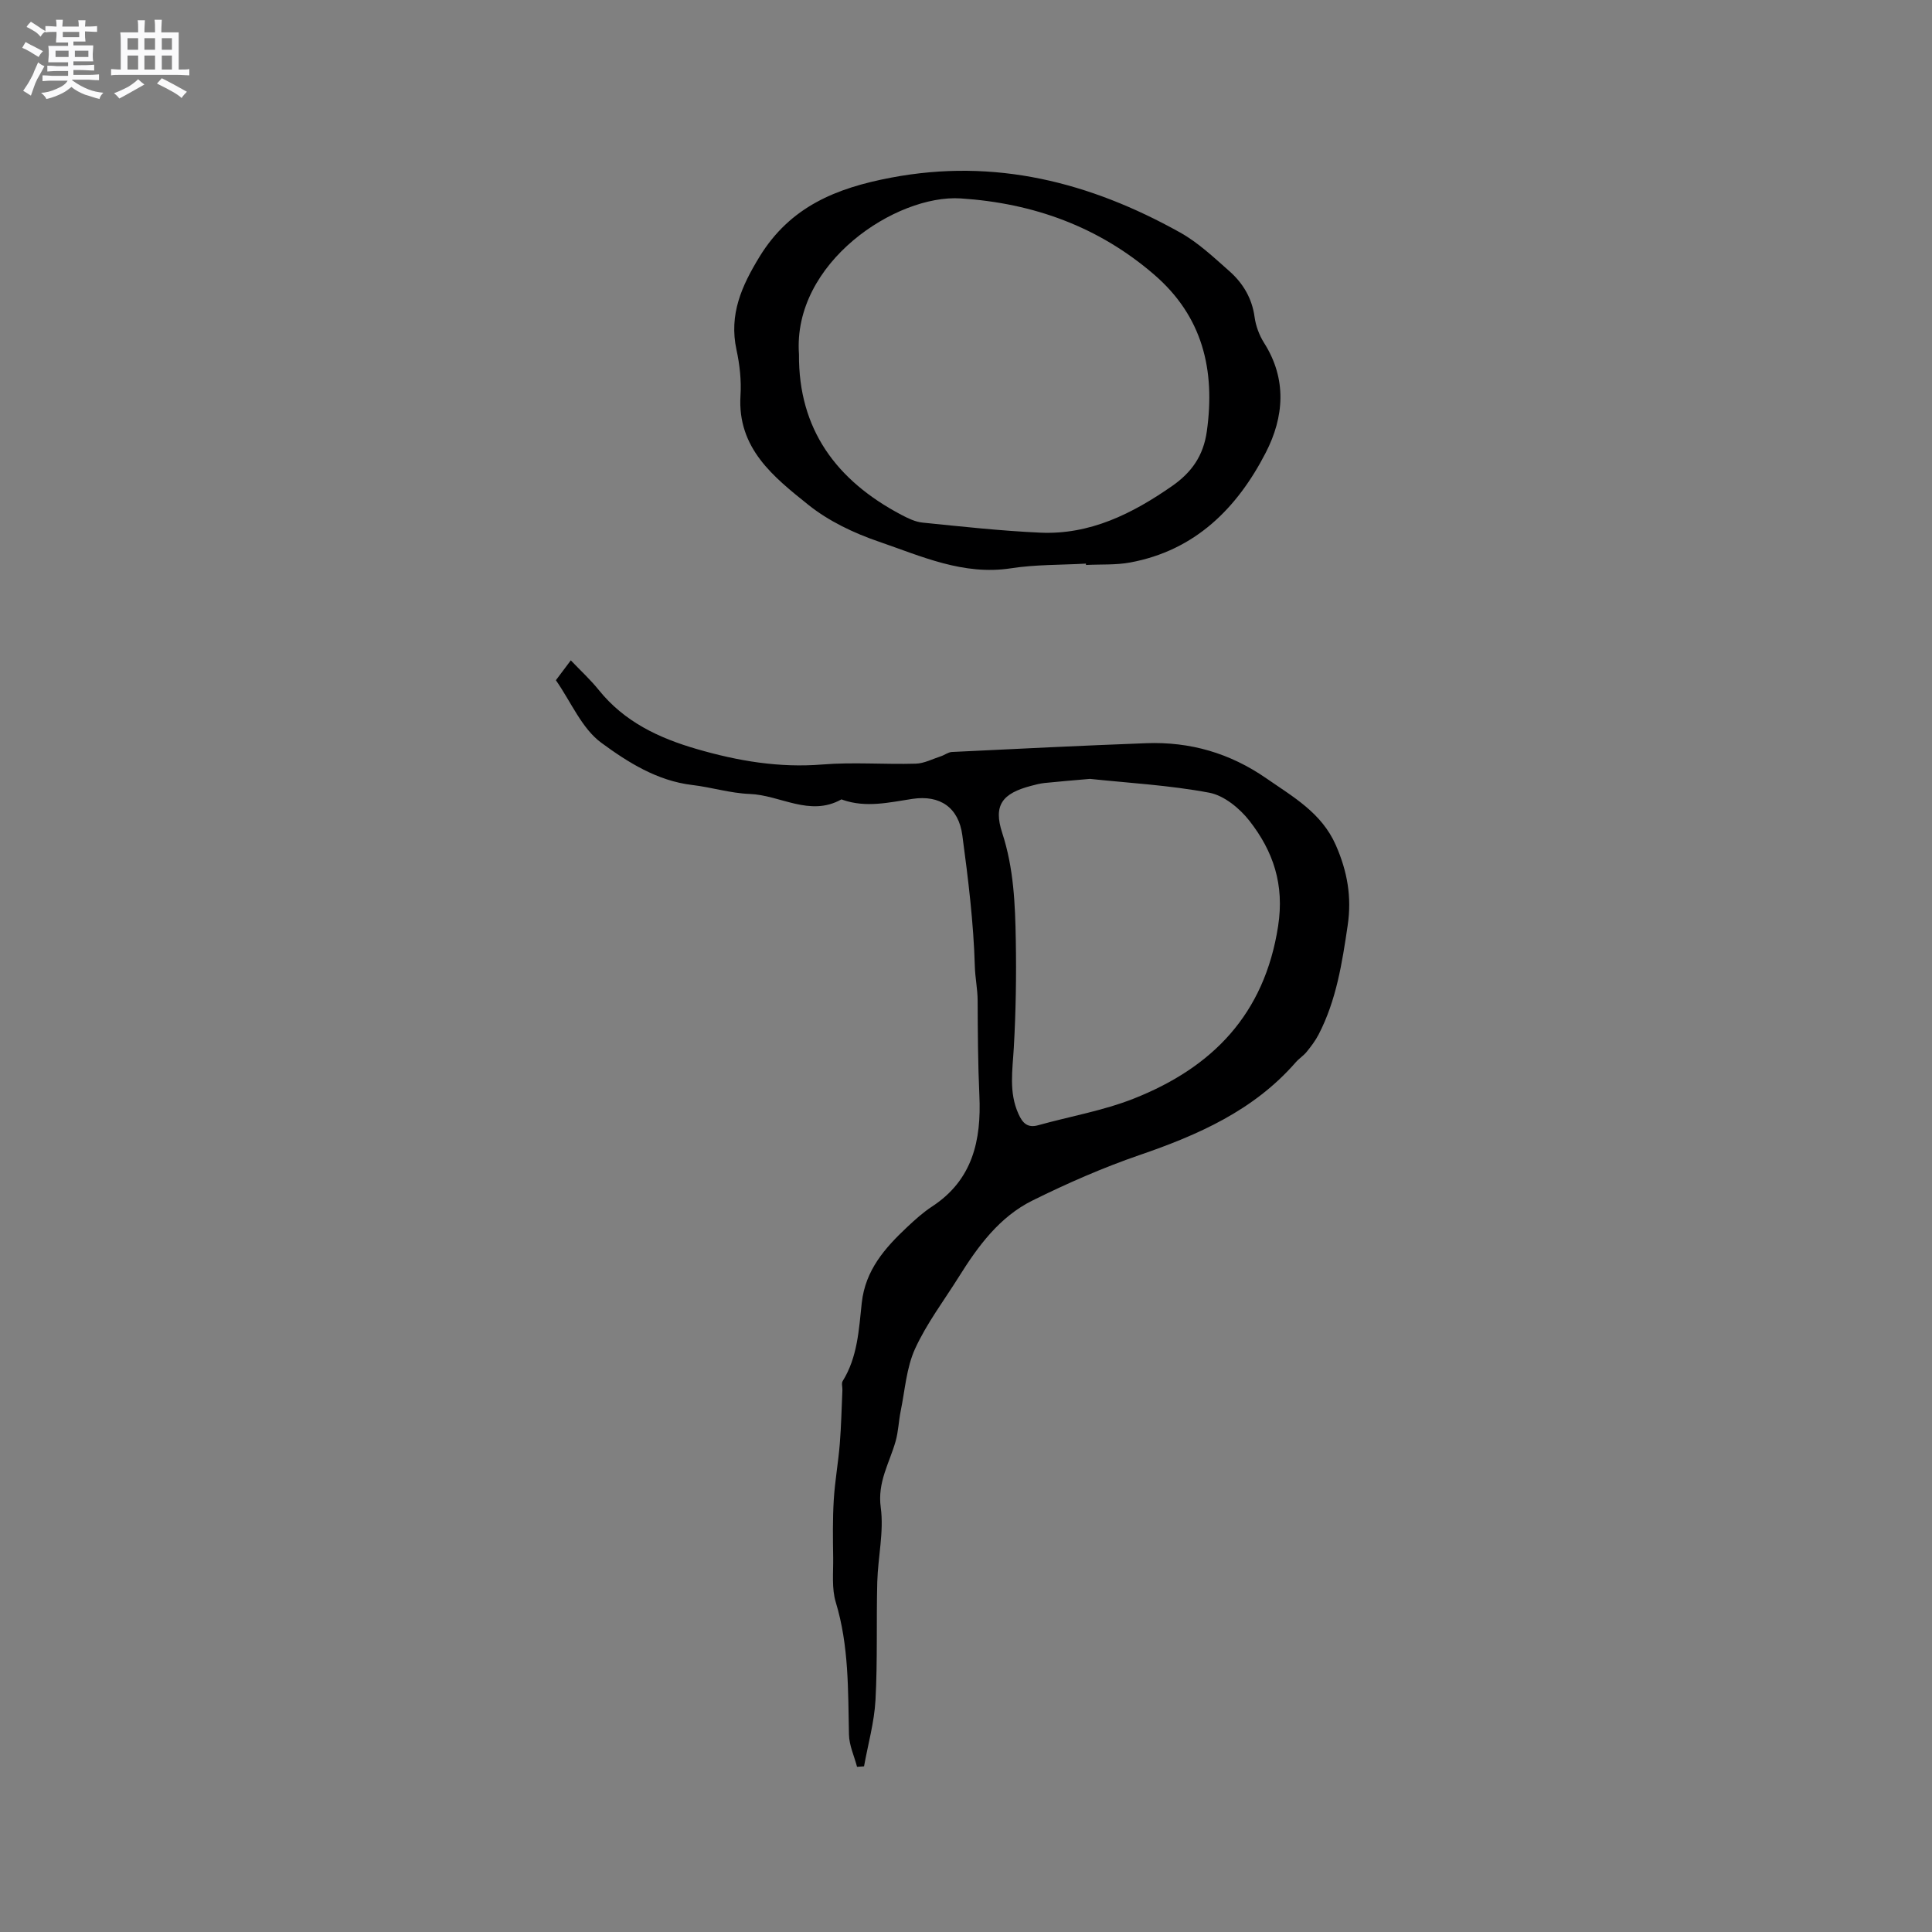 <svg enable-background="new 0 0 400 400" viewBox="0 0 400 400" xmlns="http://www.w3.org/2000/svg"><rect x="0" y="0" width="400" height="400" fill="#808080" stroke="none"/><path d="m6.8 9.5c.6.3 1.3.7 2.1 1.1-.4.4-.7.8-.9 1.2-.7-.4-1.3-.8-1.8-1.1s-1.1-.6-1.6-.8c.2-.4.5-.8.7-1.2.4.2.8.5 1.5.8zm.9 6.9c-.3.6-.5 1.1-.7 1.7s-.4 1.1-.6 1.7c-.6-.4-1.1-.7-1.6-1 .7-1 1.2-1.8 1.5-2.4.3-.5.6-1.1.8-1.7.3-.6.5-1.2.8-1.8.3.3.8.6 1.3.8-.7 1.3-1.2 2.2-1.5 2.7zm.1-11c.4.3 1 .7 1.7 1.1-.5.2-.8.6-1.1 1.1-.5-.6-1-1-1.4-1.2s-.9-.6-1.5-.8c.2-.4.5-.7.9-1.1.5.3.9.6 1.4.9zm10.5 13.1c1 .4 2 .6 3.1.7-.4.4-.7.8-.8 1.3-.9-.2-1.9-.6-3-.9-1-.4-2-.9-2.8-1.6-.5.4-1.1.9-1.9 1.3s-1.9.9-3.3 1.2c-.1-.3-.5-.8-1.1-1.3 1 0 2.1-.3 3.2-.8 1.2-.5 1.9-1 2.3-1.7h-3.2c-.4 0-1 0-2 .1v-1.2c1 0 1.7.1 2 .1h3.3v-1h-2.3c-.2 0-.9 0-2 .1v-1.2c1.2 0 1.9.1 2 .1h2.3v-.8h-4.1c0-.7.1-1.2.1-1.6 0-.5 0-1.1-.1-1.8h4.1v-.7h-2.5c0-.6.1-1.1.1-1.6v-.6h-.5c-.4 0-1 0-1.8.1v-1.3c1.2 0 1.9.1 2.1.1h.2c0-.3 0-.8-.1-1.4h1.4c0 .6-.1 1-.1 1.4h3.4c0-.4 0-.8-.1-1.3h1.5c0 .4-.1.9-.1 1.3.7 0 1.5 0 2.5-.1v1.2c-1 0-1.8-.1-2.5-.1v.6c0 .3 0 .8.1 1.5h-2.5v.8h4.1c0 .7-.1 1.3-.1 1.8s0 1 .1 1.5h-4.1v.8h1.4c.8 0 1.8 0 2.9-.1v1.2c-1 0-1.9-.1-2.8-.1h-1.5v1h3.2c.3 0 1 0 2.1-.1v1.2c-1.1 0-1.8-.1-2.1-.1h-3.4l-.1.1c1.4 1 2.4 1.5 3.4 1.9zm-4.1-6.7v-1.3h-2.7v1.3zm2.2-4.1v-1.1h-3.4v1.1zm1.9 4.1v-1.3h-2.8v1.3z" fill="#fafafb"/><path d="m37 6.7v2.3 5.4c1 0 1.8 0 2.2-.1v1.3c-.6 0-1.5-.1-2.5-.1h-11.9c-.7 0-1.3 0-1.8.1v-1.3c.5 0 1.1.1 2 .1v-5.2c0-1 0-1.8-.1-2.5h3.7c0-1.3 0-2.1-.1-2.5h1.5c0 .4-.1 1.3-.1 2.5h2.2c0-1.2 0-2.1-.1-2.6h1.5c0 .4-.1 1.3-.1 2.6zm-12.3 13.7c-.3-.4-.7-.8-1.1-1.1 1.1-.4 2.1-.9 2.9-1.3.8-.5 1.5-1 2.1-1.6.4.4.9.8 1.3 1.1-2.5 1.4-4.2 2.4-5.2 2.9zm3.9-10.1v-2.4h-2.2v2.4zm0 4.1v-2.9h-2.2v2.9zm3.5-4.1v-2.4h-2.2v2.4zm0 4.1v-2.9h-2.2v2.9zm.4 2.9 1-1.1c.6.3 1.4.7 2.5 1.3s2 1.1 2.7 1.5c-.4.4-.8.8-1.1 1.3-.8-.8-2.5-1.7-5.1-3zm3.1-7v-2.4h-2.1v2.4zm0 4.1v-2.9h-2.1v2.9z" fill="#fafafb"/><g fill="#000001"><path d="m177.44 365.8c-.58-2.23-1.63-4.44-1.67-6.68-.2-9.21 0-18.39-2.73-27.39-.87-2.86-.5-6.13-.54-9.21-.06-3.98-.12-7.98.12-11.95.23-3.9.94-7.77 1.25-11.66.3-3.69.37-7.39.54-11.09.03-.63-.23-1.41.05-1.87 3.1-4.98 3.36-10.68 3.96-16.22.74-6.77 4.8-11.36 9.4-15.68 1.62-1.52 3.3-3.04 5.15-4.25 8.41-5.5 10.22-13.69 9.8-22.97-.3-6.55-.33-13.11-.36-19.67-.01-2.37-.51-4.68-.58-7.06-.26-9.08-1.38-18.15-2.59-27.17-.77-5.75-4.63-8.39-10.33-7.53-4.82.73-9.59 1.89-14.43.2-.1-.03-.24-.12-.3-.08-6.55 3.64-12.63-.91-18.97-1.14-3.99-.15-7.92-1.39-11.92-1.86-7.24-.86-13.32-4.71-18.8-8.74-4.03-2.96-6.24-8.41-9.4-12.95.98-1.3 1.91-2.53 3.09-4.11 2.05 2.15 4.08 4.01 5.79 6.14 5.3 6.58 12.41 9.94 20.32 12.23 8.51 2.47 17.02 3.91 25.96 3.19 6.41-.52 12.9.02 19.34-.17 1.75-.05 3.47-.97 5.2-1.53.78-.25 1.51-.85 2.28-.89 13.43-.65 26.85-1.32 40.28-1.82 9.04-.33 17.27 2.04 24.82 7.27 5.58 3.87 11.44 7.13 14.39 13.82 2.38 5.41 3.34 10.72 2.46 16.65-1.15 7.79-2.35 15.49-6.01 22.56-.66 1.28-1.56 2.47-2.47 3.59-.66.82-1.6 1.4-2.29 2.2-8.68 9.95-20.17 15.01-32.34 19.19-7.56 2.6-14.95 5.84-22.12 9.39-6.85 3.38-11.3 9.46-15.27 15.81-3.09 4.94-6.67 9.65-9.07 14.91-1.79 3.92-2.08 8.54-2.97 12.87-.42 2.07-.48 4.24-1.05 6.26-1.27 4.5-3.8 8.46-3.08 13.71.68 5.02-.58 10.27-.72 15.43-.21 8.15.07 16.32-.37 24.45-.25 4.6-1.55 9.15-2.37 13.72-.47.02-.96.06-1.45.1zm48.23-204.54c-3.5.31-6.45.54-9.4.85-.94.1-1.88.34-2.8.59-5.94 1.56-7.86 3.98-5.97 9.75 2.39 7.32 2.68 14.76 2.81 22.25.13 7.39.01 14.8-.41 22.18-.26 4.66-1.07 9.26.96 13.74.82 1.82 1.81 2.98 4.08 2.35 6.6-1.84 13.45-3.01 19.78-5.51 16.28-6.43 27.08-17.44 29.9-35.72 1.33-8.62-1.01-15.48-5.92-21.78-2.03-2.6-5.26-5.26-8.34-5.84-8.29-1.56-16.79-2.02-24.69-2.86z"/><path d="m224.83 116.69c-5.18.29-10.43.18-15.53.97-9.87 1.52-18.54-2.5-27.35-5.52-5.15-1.76-10.37-4.24-14.59-7.62-7.18-5.76-14.73-11.7-14.05-22.64.2-3.13-.16-6.38-.83-9.46-1.57-7.29 1.04-13.17 4.78-19.28 6.36-10.37 15.87-14.21 27.22-16.36 21.58-4.09 41.18.95 59.82 11.34 3.74 2.08 6.97 5.14 10.21 8 2.82 2.49 4.71 5.61 5.24 9.53.25 1.83.96 3.75 1.95 5.32 4.8 7.54 4.14 15.4.37 22.73-5.93 11.53-14.64 20.26-28.05 22.75-2.99.56-6.11.36-9.18.52 0-.1-.01-.19-.01-.28zm-59.41-43.34c-.13 15.53 7.75 26.14 21.16 33.22 1.39.73 2.91 1.48 4.43 1.63 8.1.82 16.21 1.71 24.34 2.08 10.32.47 19.08-3.92 27.33-9.66 4.03-2.81 6.47-6.25 7.18-11.31 1.78-12.73-.87-23.8-10.91-32.46-11.5-9.92-24.99-14.79-40.05-15.77-13.33-.86-34.84 13.27-33.48 32.27z"/></g></svg>